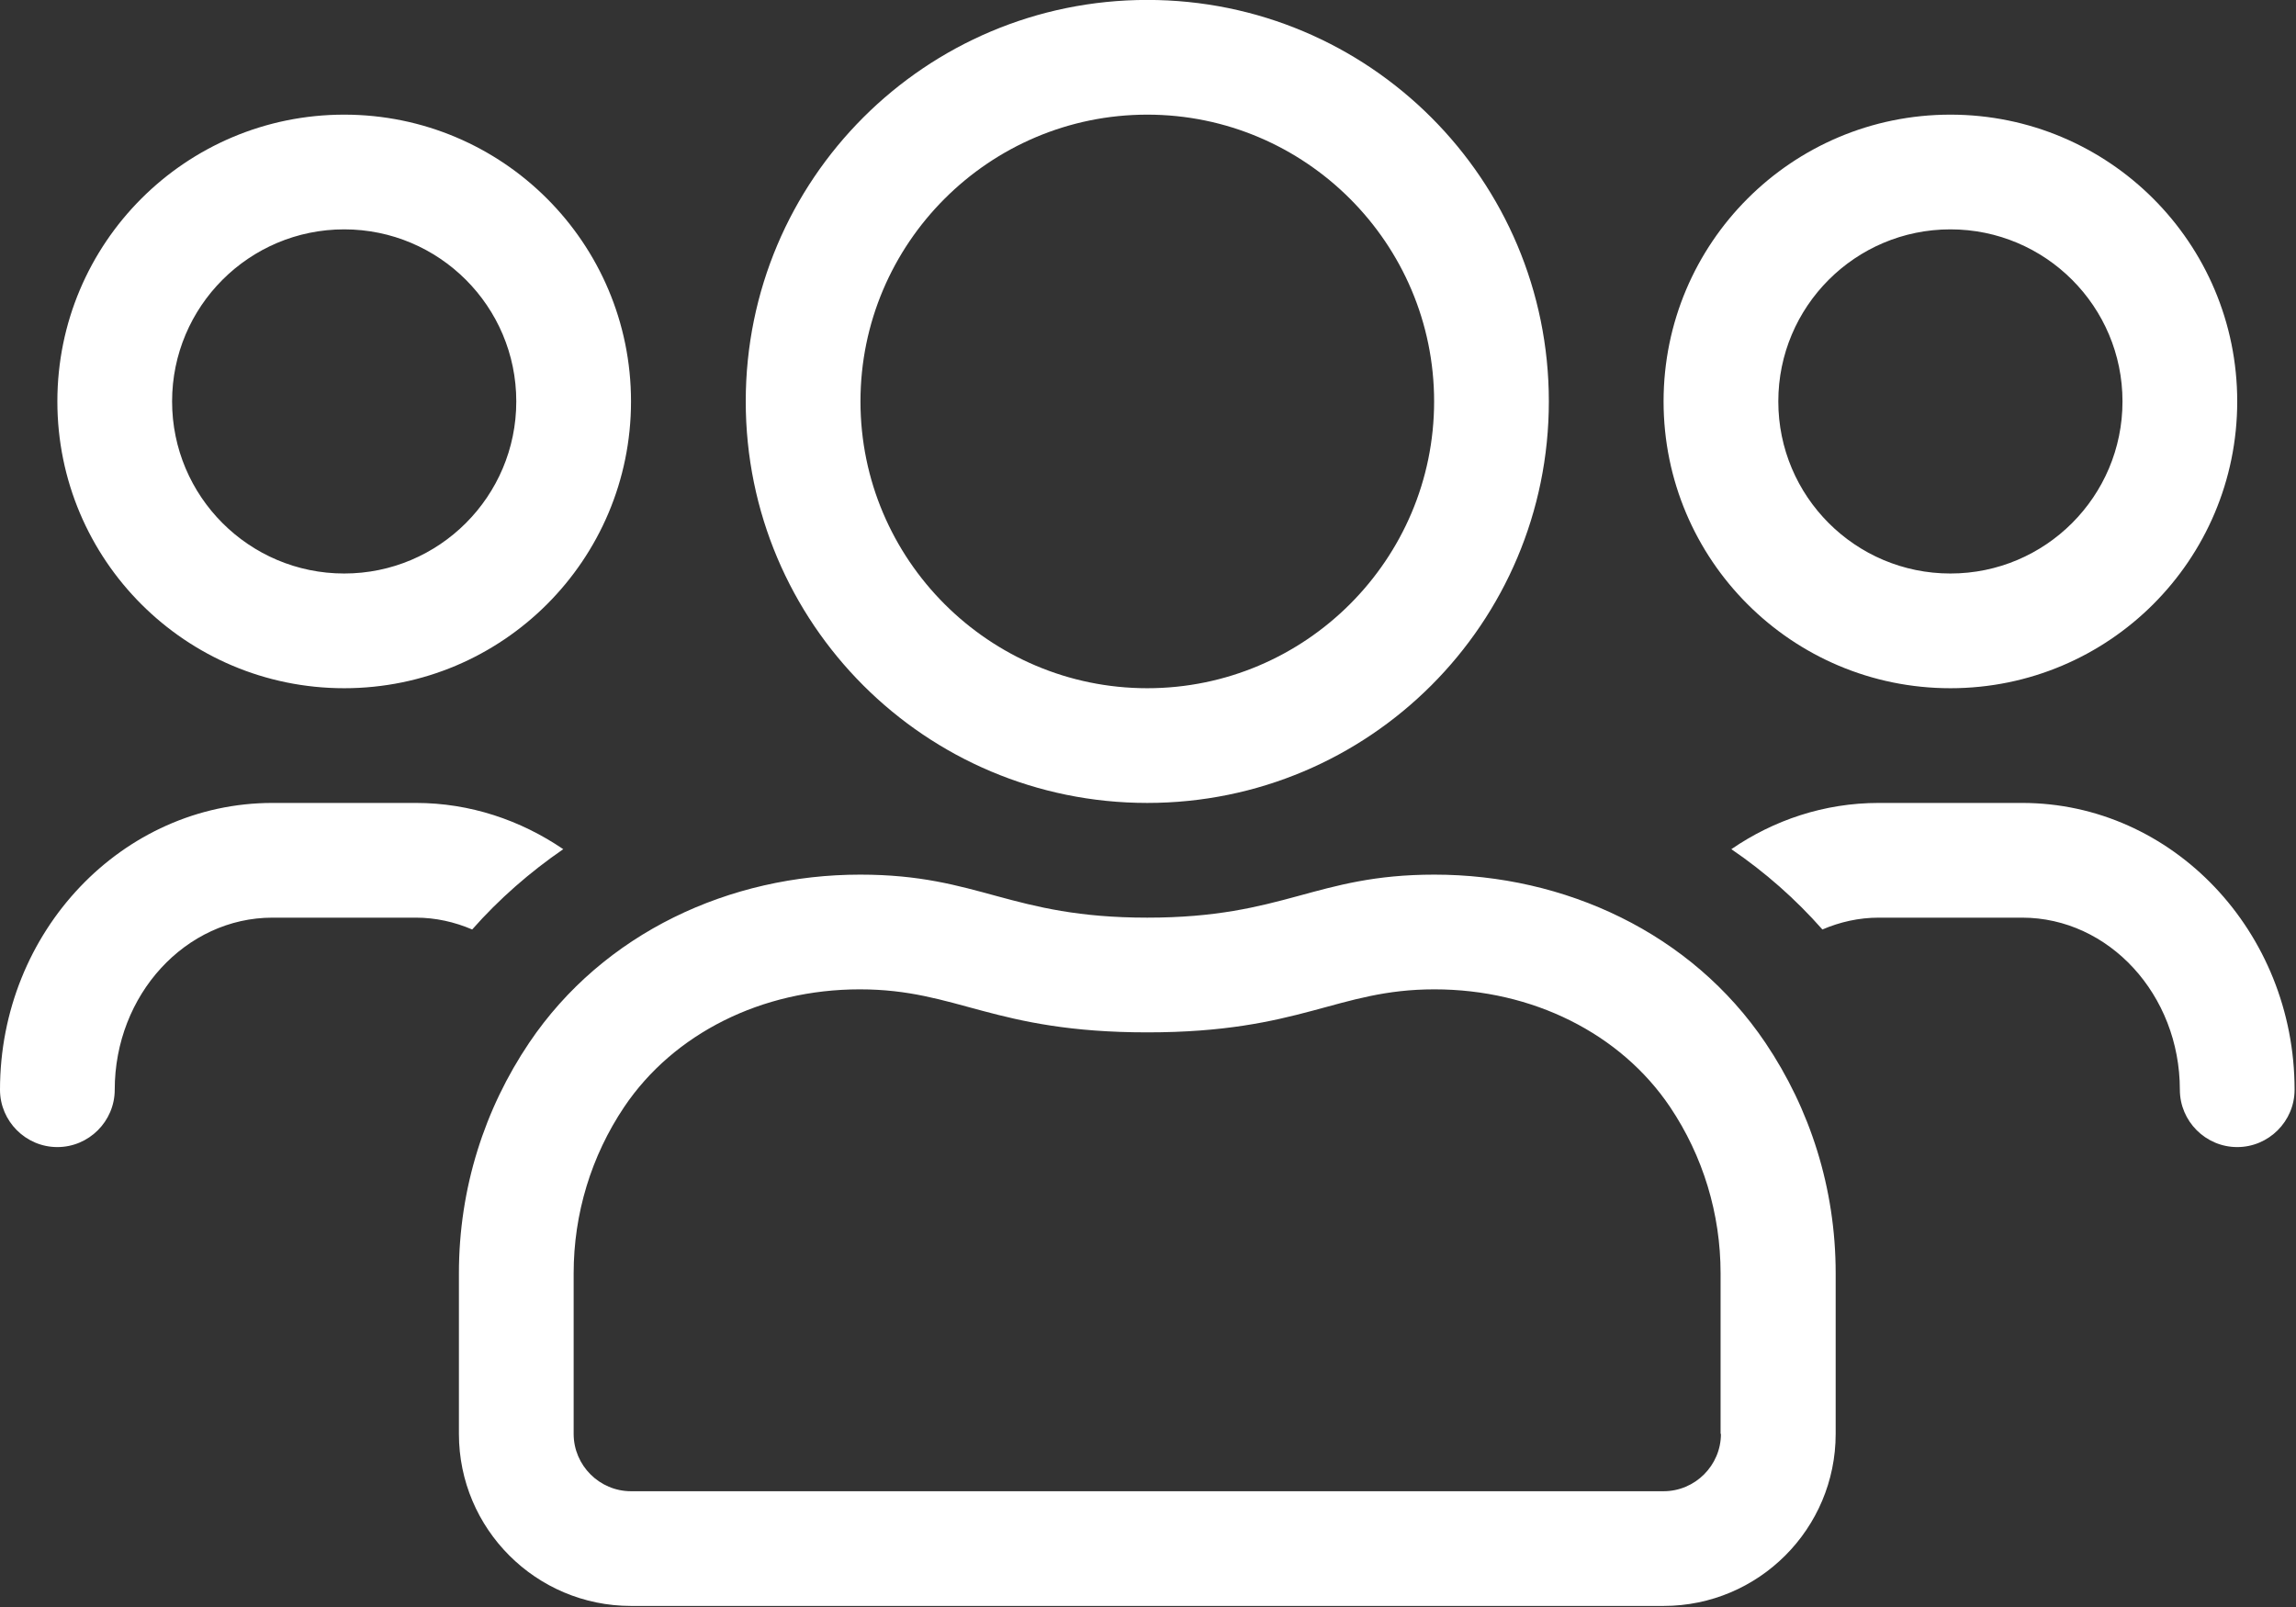 <?xml version="1.0" encoding="UTF-8" standalone="no"?>
<!DOCTYPE svg PUBLIC "-//W3C//DTD SVG 1.1//EN" "http://www.w3.org/Graphics/SVG/1.1/DTD/svg11.dtd">
<svg width="100%" height="100%" viewBox="0 0 260 182" version="1.1" xmlns="http://www.w3.org/2000/svg" xmlns:xlink="http://www.w3.org/1999/xlink" xml:space="preserve" xmlns:serif="http://www.serif.com/" style="fill-rule:evenodd;clip-rule:evenodd;stroke-linejoin:round;stroke-miterlimit:2;">
    <rect x="0" y="0" width="260" height="182" fill="#333333" stroke="none"/>
    <g transform="matrix(1,0,0,1,-2093.31,-368)">
        <g transform="matrix(0.406,0,0,0.406,2093.31,355)">
            <path d="M544,224C588.2,224 624,188.2 624,144C624,99.8 588.2,64 544,64C499.8,64 464,99.8 464,144C464,188.2 499.8,224 544,224ZM544,96C570.5,96 592,117.5 592,144C592,170.5 570.5,192 544,192C517.5,192 496,170.5 496,144C496,117.5 517.5,96 544,96ZM320,256C381.9,256 432,205.9 432,144C432,82.1 381.9,32 320,32C258.1,32 208,82.1 208,144C208,205.9 258.1,256 320,256ZM320,64C364.1,64 400,99.9 400,144C400,188.1 364.1,224 320,224C275.9,224 240,188.1 240,144C240,99.9 275.9,64 320,64ZM564,256L524,256C508.8,256 494.7,260.8 482.9,268.9C492.3,275.3 500.8,282.8 508.3,291.3C513.2,289.2 518.5,288 524,288L564,288C588.2,288 608,309.5 608,336C608,344.8 615.2,352 624,352C632.8,352 640,344.8 640,336C640,291.9 605.9,256 564,256ZM96,224C140.2,224 176,188.2 176,144C176,99.8 140.2,64 96,64C51.8,64 16,99.8 16,144C16,188.2 51.8,224 96,224ZM96,96C122.5,96 144,117.5 144,144C144,170.5 122.5,192 96,192C69.5,192 48,170.5 48,144C48,117.5 69.5,96 96,96ZM400.1,276C366.7,276 358.4,288 320,288C281.6,288 273.3,276 239.9,276C203.6,276 168.3,292.2 147.6,322.9C135.2,341.3 128,363.4 128,387.2L128,432C128,458.5 149.5,480 176,480L464,480C490.5,480 512,458.5 512,432L512,387.2C512,363.4 504.8,341.3 492.4,322.9C471.7,292.2 436.4,276 400.1,276ZM480,432C480,440.8 472.8,448 464,448L176,448C167.2,448 160,440.8 160,432L160,387.2C160,370.6 164.9,354.5 174.1,340.8C187.9,320.3 212.5,308 239.8,308C267.2,308 277,320 320,320C363,320 372.8,308 400.1,308C427.4,308 452,320.3 465.8,340.8C475,354.5 479.9,370.6 479.9,387.2L479.9,432L480,432ZM157.1,268.9C145.2,260.8 131.1,256 116,256L76,256C34.1,256 0,291.9 0,336C0,344.8 7.2,352 16,352C24.8,352 32,344.8 32,336C32,309.5 51.8,288 76,288L116,288C121.5,288 126.8,289.2 131.7,291.3C139.2,282.8 147.8,275.3 157.1,268.9Z" style="fill:white;fill-rule:nonzero;"/>
        </g>
    </g>
</svg>
